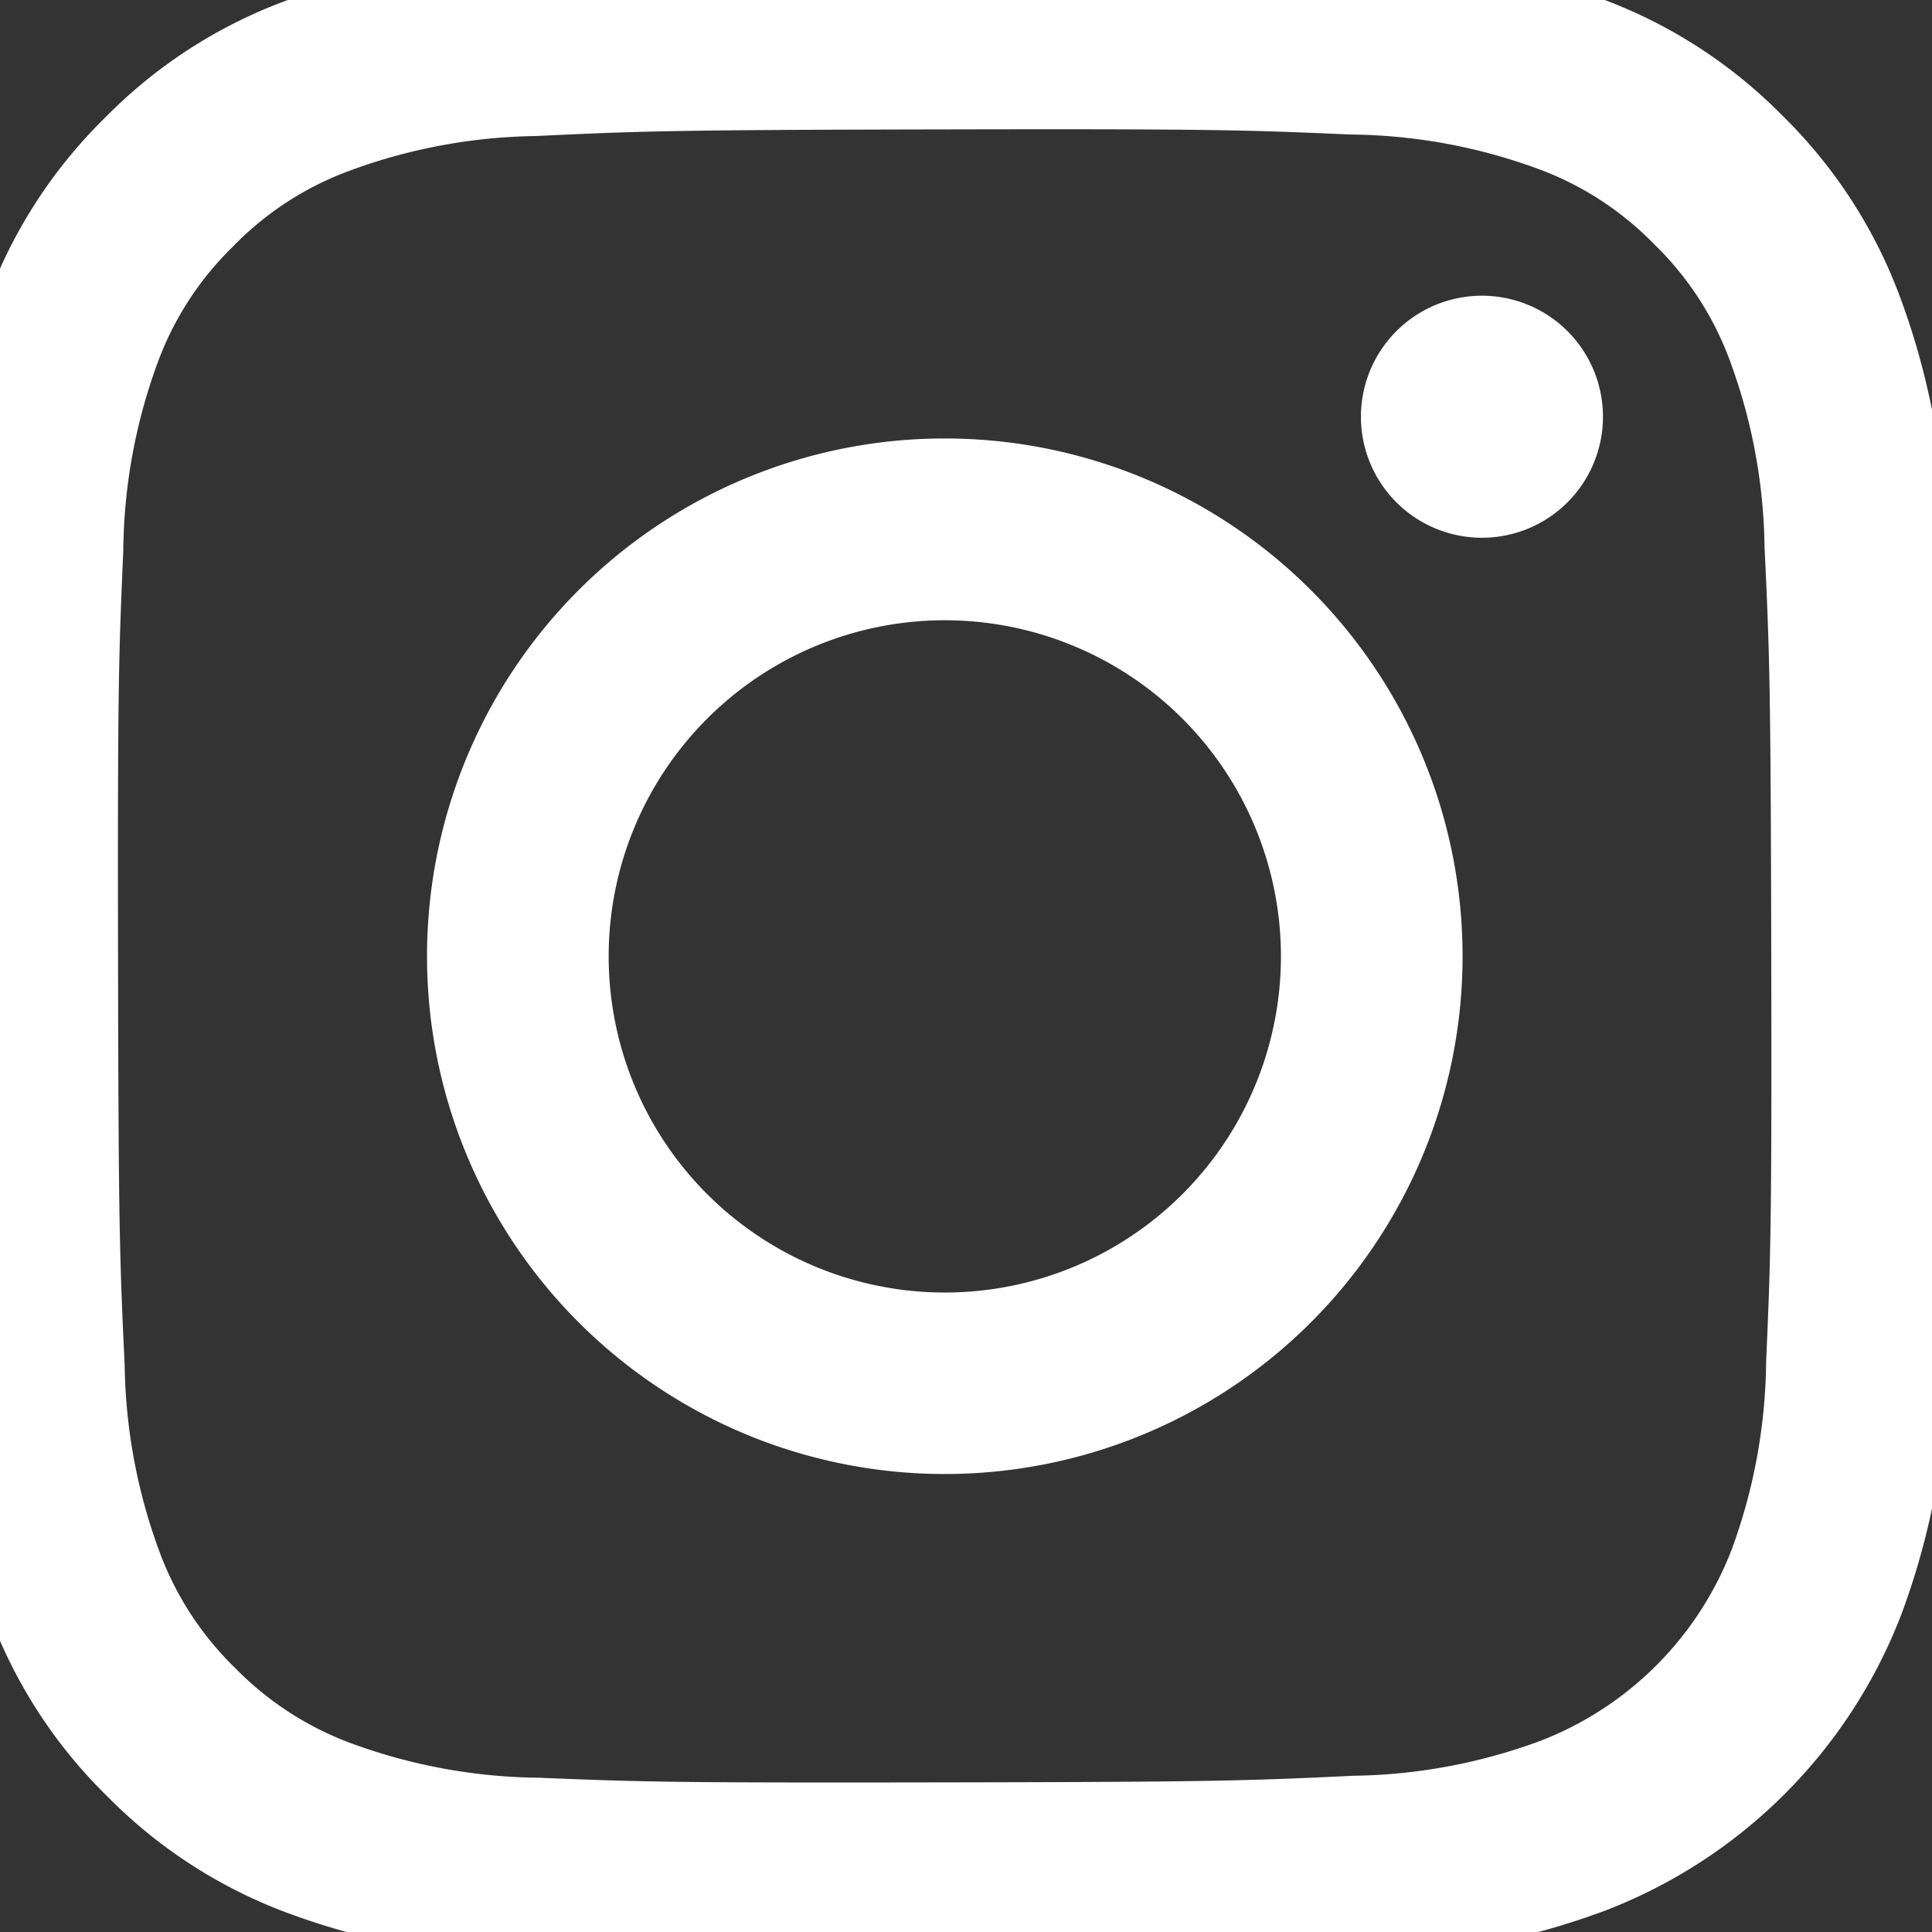 <svg id="グループ_68" data-name="グループ 68" xmlns="http://www.w3.org/2000/svg" xmlns:xlink="http://www.w3.org/1999/xlink" width="25.336" height="25.336" viewBox="0 0 25.336 25.336">
  <rect x="0" y="0" width="25.336" height="25.336" fill="#333333" stroke="none"/>
  <defs>
    <clipPath id="clip-path">
      <rect id="長方形_90" data-name="長方形 90" width="25.336" height="25.336" fill="none"/>
    </clipPath>
  </defs>
  <g id="グループ_67" data-name="グループ 67" transform="translate(0 0)" clip-path="url(#clip-path)">
    <path id="パス_276" data-name="パス 276" d="M7.747.092A9.67,9.67,0,0,0,4.539.713,6.468,6.468,0,0,0,2.2,2.242,6.479,6.479,0,0,0,.679,4.587,9.713,9.713,0,0,0,.071,7.8C.009,9.208-.005,9.658,0,13.249S.024,17.29.092,18.7a9.694,9.694,0,0,0,.621,3.207,6.473,6.473,0,0,0,1.53,2.339,6.484,6.484,0,0,0,2.345,1.521,9.7,9.7,0,0,0,3.21.608c1.41.062,1.861.076,5.451.069s4.042-.023,5.452-.09a9.72,9.72,0,0,0,3.208-.621,6.757,6.757,0,0,0,3.859-3.875,9.683,9.683,0,0,0,.608-3.209c.062-1.411.076-1.862.069-5.452s-.023-4.041-.09-5.451a9.7,9.7,0,0,0-.621-3.209A6.487,6.487,0,0,0,24.205,2.2,6.471,6.471,0,0,0,21.86.68,9.673,9.673,0,0,0,18.65.072C17.239.009,16.789,0,13.2,0S9.157.024,7.747.092M7.9,24a7.333,7.333,0,0,1-2.456-.45,4.121,4.121,0,0,1-1.523-.986,4.109,4.109,0,0,1-.992-1.518,7.324,7.324,0,0,1-.46-2.455c-.066-1.394-.081-1.812-.087-5.343S2.39,9.3,2.451,7.9A7.321,7.321,0,0,1,2.9,5.446a4.1,4.1,0,0,1,.986-1.523,4.1,4.1,0,0,1,1.519-.992,7.317,7.317,0,0,1,2.454-.46c1.395-.066,1.812-.08,5.342-.087s3.949.006,5.344.067A7.3,7.3,0,0,1,21,2.9a4.093,4.093,0,0,1,1.523.986,4.094,4.094,0,0,1,.992,1.519,7.3,7.3,0,0,1,.459,2.453c.066,1.395.081,1.813.088,5.343s-.006,3.949-.067,5.343A7.332,7.332,0,0,1,23.546,21a4.38,4.38,0,0,1-2.505,2.514,7.323,7.323,0,0,1-2.453.46c-1.395.066-1.812.081-5.343.087S9.3,24.057,7.9,24M18.681,6.155a1.587,1.587,0,1,0,1.583-1.59,1.587,1.587,0,0,0-1.583,1.59M6.434,13.237a6.79,6.79,0,1,0,6.776-6.8,6.789,6.789,0,0,0-6.776,6.8m2.382,0a4.408,4.408,0,1,1,4.416,4.4,4.408,4.408,0,0,1-4.416-4.4" transform="translate(-0.834 -0.687)" fill="#fff"/>
  </g>
</svg>
